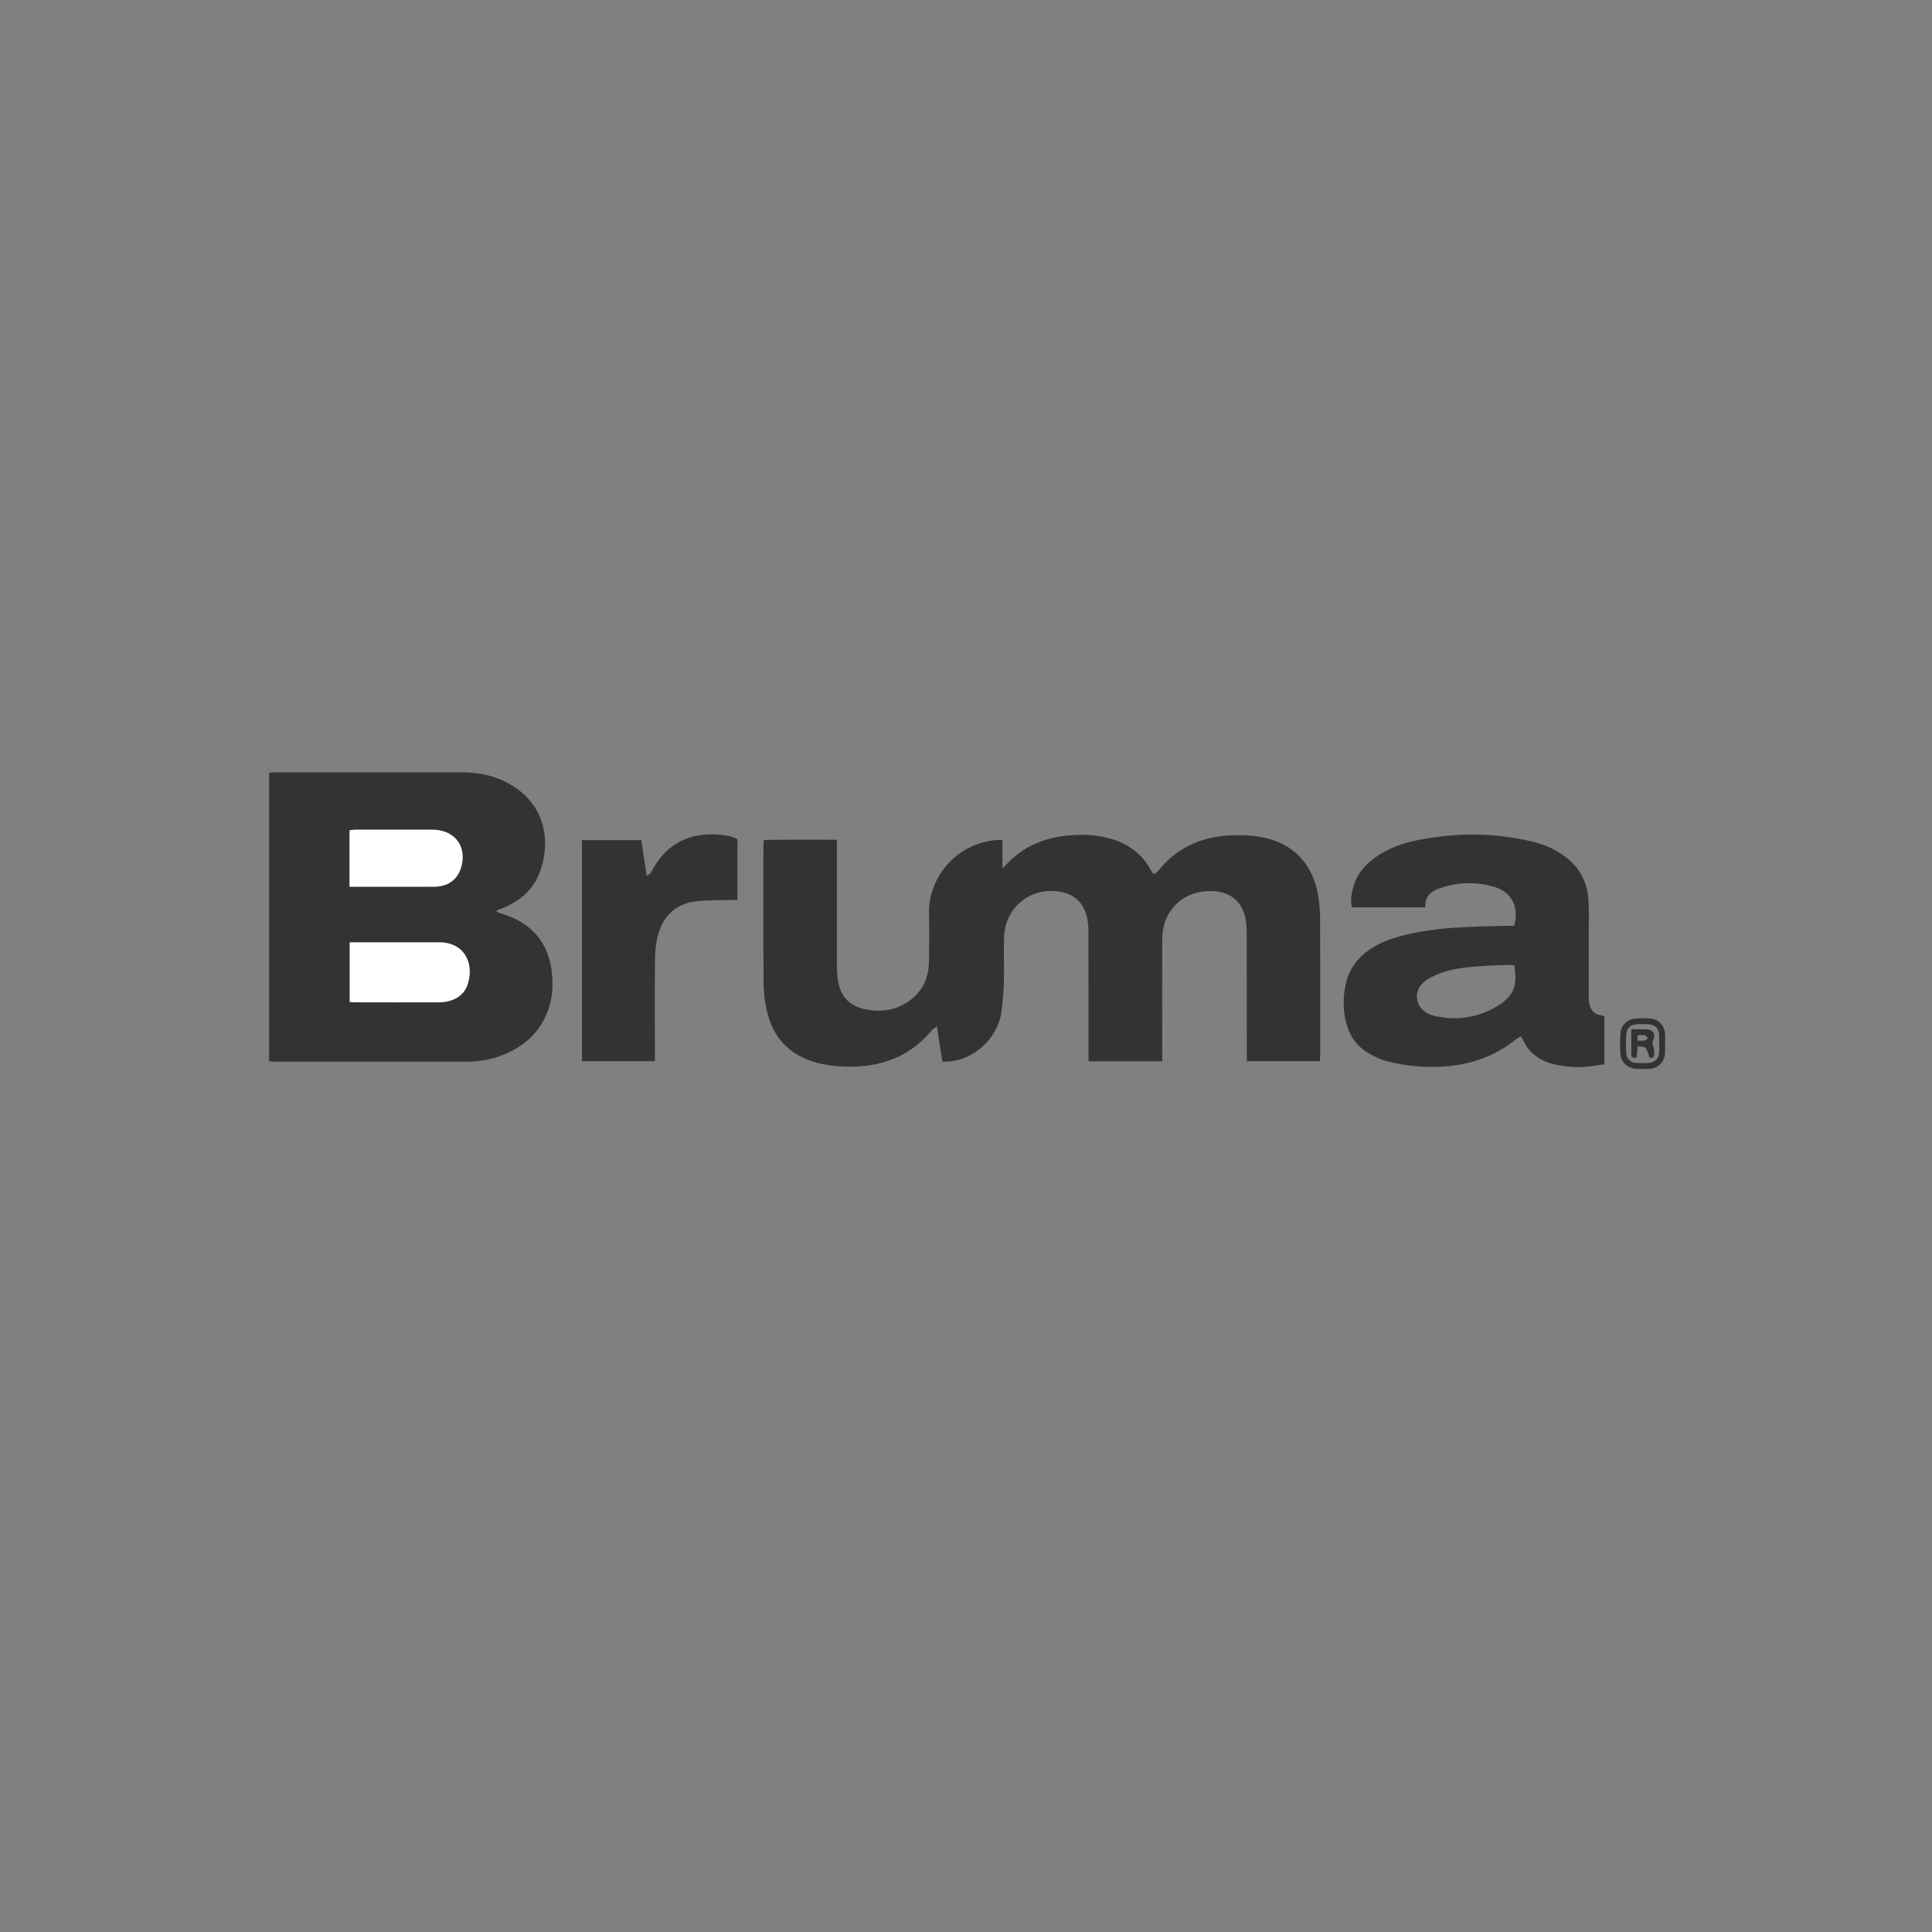 <svg id="Capa_1" xmlns="http://www.w3.org/2000/svg" viewBox="0 0 320 320">
  <rect x="0" y="0" width="320" height="320" fill="#808080" stroke="none"/>
  <defs>
    <style>
      .cls-1 {
        fill: #333;
      }

      .cls-2 {
        fill: #fff;
      }
    </style>
  </defs>
  <path class="cls-1" d="M156.08,175.82c-.3-1.94-.58-3.77-.89-5.78-.37.24-.63.33-.78.52-4.11,5.01-9.56,6.51-15.75,6.03-1.08-.08-2.17-.26-3.23-.53-4.59-1.19-7.43-4.14-8.44-8.75-.34-1.53-.51-3.13-.52-4.69-.05-7.53-.02-15.07-.02-22.61,0-.24.03-.48.06-.89,3.99-.06,7.97-.02,12.1-.03,0,.56,0,.99,0,1.42,0,6.44,0,12.88,0,19.32,0,.93.05,1.87.21,2.78.43,2.51,1.97,4.03,4.44,4.55,2.16.45,4.28.32,6.27-.73,2.93-1.55,4.32-4.04,4.34-7.32.01-2.55.07-5.11,0-7.66-.17-5.68,3.99-11.42,10.7-12.27.43-.06.87-.05,1.46-.07v4.7c.44-.42.66-.62.87-.84,2.71-2.82,6.11-4.2,9.93-4.58,2.35-.24,4.7-.14,6.99.49,2.95.81,5.26,2.45,6.75,5.16.1.18.2.35.31.52.04.06.13.09.32.22.2-.16.47-.32.65-.55,3.15-3.94,7.35-5.73,12.29-5.89,1.69-.05,3.42.04,5.07.37,5.09,1.01,8.32,4.52,9.14,9.77.18,1.16.29,2.34.3,3.5.03,7.62.01,15.23.01,22.85,0,.28-.03.56-.04.93h-12.11c0-.48,0-.91,0-1.35,0-6.6,0-13.21-.01-19.81,0-.88-.06-1.79-.25-2.65-.57-2.59-2.38-4.11-5.03-4.33-4.93-.41-8.7,2.97-8.72,7.92-.03,6.24,0,12.48,0,18.72,0,.48,0,.96,0,1.52h-12.21v-1.48c0-6.6,0-13.21-.01-19.81,0-.84-.05-1.71-.23-2.53-.57-2.49-2.18-3.93-4.67-4.3-4.78-.71-8.91,2.69-9.07,7.52-.08,2.43.03,4.86-.04,7.29-.05,1.78-.17,3.56-.44,5.32-.67,4.34-4.67,7.88-8.98,8.05-.2,0-.4,0-.74,0Z"></path>
  <path class="cls-1" d="M44.57,175.77v-47.78c.41-.03.76-.07,1.11-.07,10.21,0,20.41,0,30.62,0,2.5,0,4.93.38,7.2,1.47,7.37,3.54,7.73,10.69,5.75,15.47-1.06,2.56-3.05,4.24-5.53,5.36-.48.21-.97.4-1.6.66.31.17.48.29.67.36.57.21,1.16.36,1.72.59,4.23,1.74,6.48,4.95,6.91,9.46.16,1.7.12,3.4-.34,5.07-1.15,4.21-3.96,6.87-7.91,8.42-1.82.71-3.74,1.06-5.7,1.06-10.65,0-21.3,0-31.96,0-.28,0-.56-.03-.94-.05ZM57.93,156.08v9.89c.3.02.54.06.77.06,4.65,0,9.31.01,13.96,0,.6,0,1.22-.08,1.8-.24,1.5-.42,2.59-1.34,3.04-2.86,1.08-3.62-.79-6.93-4.92-6.83-.12,0-.24,0-.36,0-4.33,0-8.66,0-12.99,0-.4,0-.8,0-1.3,0ZM57.9,146.88h1.44c3.96,0,7.92,0,11.89,0,.44,0,.89,0,1.33-.04,2.04-.23,3.4-1.44,3.89-3.44.76-3.09-.88-5.51-4.03-5.92-.32-.04-.64-.05-.97-.05-4.2,0-8.41,0-12.61,0-.3,0-.61.06-.94.1v9.36Z"></path>
  <path class="cls-1" d="M236.05,150.29h-12.14c-.26-1.13-.07-2.2.2-3.24.53-2.1,1.82-3.68,3.54-4.93,2.07-1.51,4.41-2.4,6.89-2.91,6.39-1.32,12.79-1.33,19.16.16,1.95.45,3.77,1.23,5.4,2.42,2.53,1.83,3.85,4.34,4.01,7.43.09,1.74.04,3.48.04,5.23,0,3.48,0,6.97,0,10.45,0,.4,0,.81.07,1.21.18,1.1.73,1.87,1.92,2.05.19.03.38.11.59.17v7.95c-.84.12-1.66.26-2.49.36-1.95.23-3.89.09-5.79-.36-2.37-.56-4.23-1.81-5.22-4.13-.06-.14-.16-.27-.28-.48-.27.14-.54.22-.74.38-4.73,3.87-10.26,4.98-16.19,4.59-1.77-.12-3.54-.44-5.26-.86-1.08-.26-2.13-.79-3.1-1.35-1.9-1.11-3.11-2.8-3.67-4.94-.62-2.37-.58-4.74.07-7.09.61-2.2,1.96-3.87,3.84-5.15,2.01-1.37,4.3-2.06,6.64-2.58,4.05-.9,8.18-1.12,12.31-1.24,1.66-.05,3.31-.08,4.95-.11.85-3.1-.41-5.59-3.35-6.45-2.99-.87-6.01-.76-8.97.25-1.43.49-2.52,1.33-2.41,3.19ZM250.83,159.88c-.3-.02-.61-.07-.93-.06-1.74.07-3.48.09-5.21.24-2.09.18-4.2.39-6.18,1.15-.96.37-1.96.84-2.73,1.51-1.78,1.58-1.33,4.17.81,5.2.36.17.75.29,1.15.38,3.64.79,7.11.26,10.27-1.67,2.78-1.7,3.33-3.35,2.81-6.75Z"></path>
  <path class="cls-1" d="M108.47,175.77h-12.08v-36.61h9.83c.29,1.9.57,3.81.89,5.91.3-.21.55-.31.67-.49.29-.44.5-.93.79-1.37,2.38-3.67,5.82-5.24,10.13-4.99,1.16.07,2.34.19,3.44.78v10.07c-.53,0-1-.01-1.47,0-1.78.06-3.57,0-5.33.2-3.28.37-5.4,2.29-6.3,5.42-.38,1.3-.53,2.71-.55,4.07-.06,5.18-.02,10.36-.02,15.54,0,.44,0,.88,0,1.46Z"></path>
  <path class="cls-1" d="M275.78,172.89c0,.53.03,1.05,0,1.58-.09,1.42-1.16,2.48-2.58,2.56-.73.04-1.46.04-2.18,0-1.44-.07-2.53-1.07-2.63-2.51-.08-1.13-.08-2.27.01-3.39.11-1.39,1.17-2.35,2.57-2.44.77-.05,1.54-.05,2.3,0,1.44.1,2.44,1.16,2.52,2.62.03.52,0,1.05,0,1.58h0ZM274.81,172.9h0c0-.53.03-1.06,0-1.58-.07-.94-.68-1.58-1.63-1.65-.72-.06-1.46-.06-2.18,0-.95.07-1.58.67-1.64,1.64-.07,1.05-.07,2.11,0,3.15.07.95.73,1.54,1.68,1.6.69.04,1.38.05,2.06,0,.99-.06,1.64-.72,1.71-1.71.03-.48,0-.97,0-1.46Z"></path>
  <path class="cls-2" d="M57.93,156.08c.5,0,.9,0,1.3,0,4.33,0,8.66,0,12.99,0,.12,0,.24,0,.36,0,4.13-.1,6,3.21,4.92,6.83-.46,1.52-1.54,2.45-3.04,2.86-.58.16-1.2.24-1.8.24-4.65.02-9.31.01-13.96,0-.23,0-.47-.03-.77-.06v-9.89Z"></path>
  <path class="cls-2" d="M57.9,146.88v-9.36c.33-.04.63-.1.94-.1,4.2,0,8.41,0,12.61,0,.32,0,.65.01.97.05,3.14.41,4.79,2.83,4.03,5.92-.49,2-1.85,3.21-3.89,3.44-.44.05-.89.04-1.33.04-3.96,0-7.92,0-11.89,0h-1.44Z"></path>
  <path class="cls-1" d="M270.18,170.48c.97,0,1.74-.02,2.5,0,1.06.04,1.58.73,1.18,1.71-.21.51-.14.85.03,1.31.13.36.08.8.07,1.2-.01.52-.34.57-.74.47-.21-.55-.32-1.18-.67-1.6-.21-.25-.8-.19-1.31-.28-.05.68-.1,1.23-.14,1.83-.51.15-.9.18-.91-.5,0-1.32,0-2.65,0-4.13ZM271.22,172.37c.44,0,.83.04,1.21-.02.19-.03.34-.25.51-.39-.18-.17-.34-.44-.54-.48-.37-.08-.76-.02-1.18-.02v.91Z"></path>
</svg>